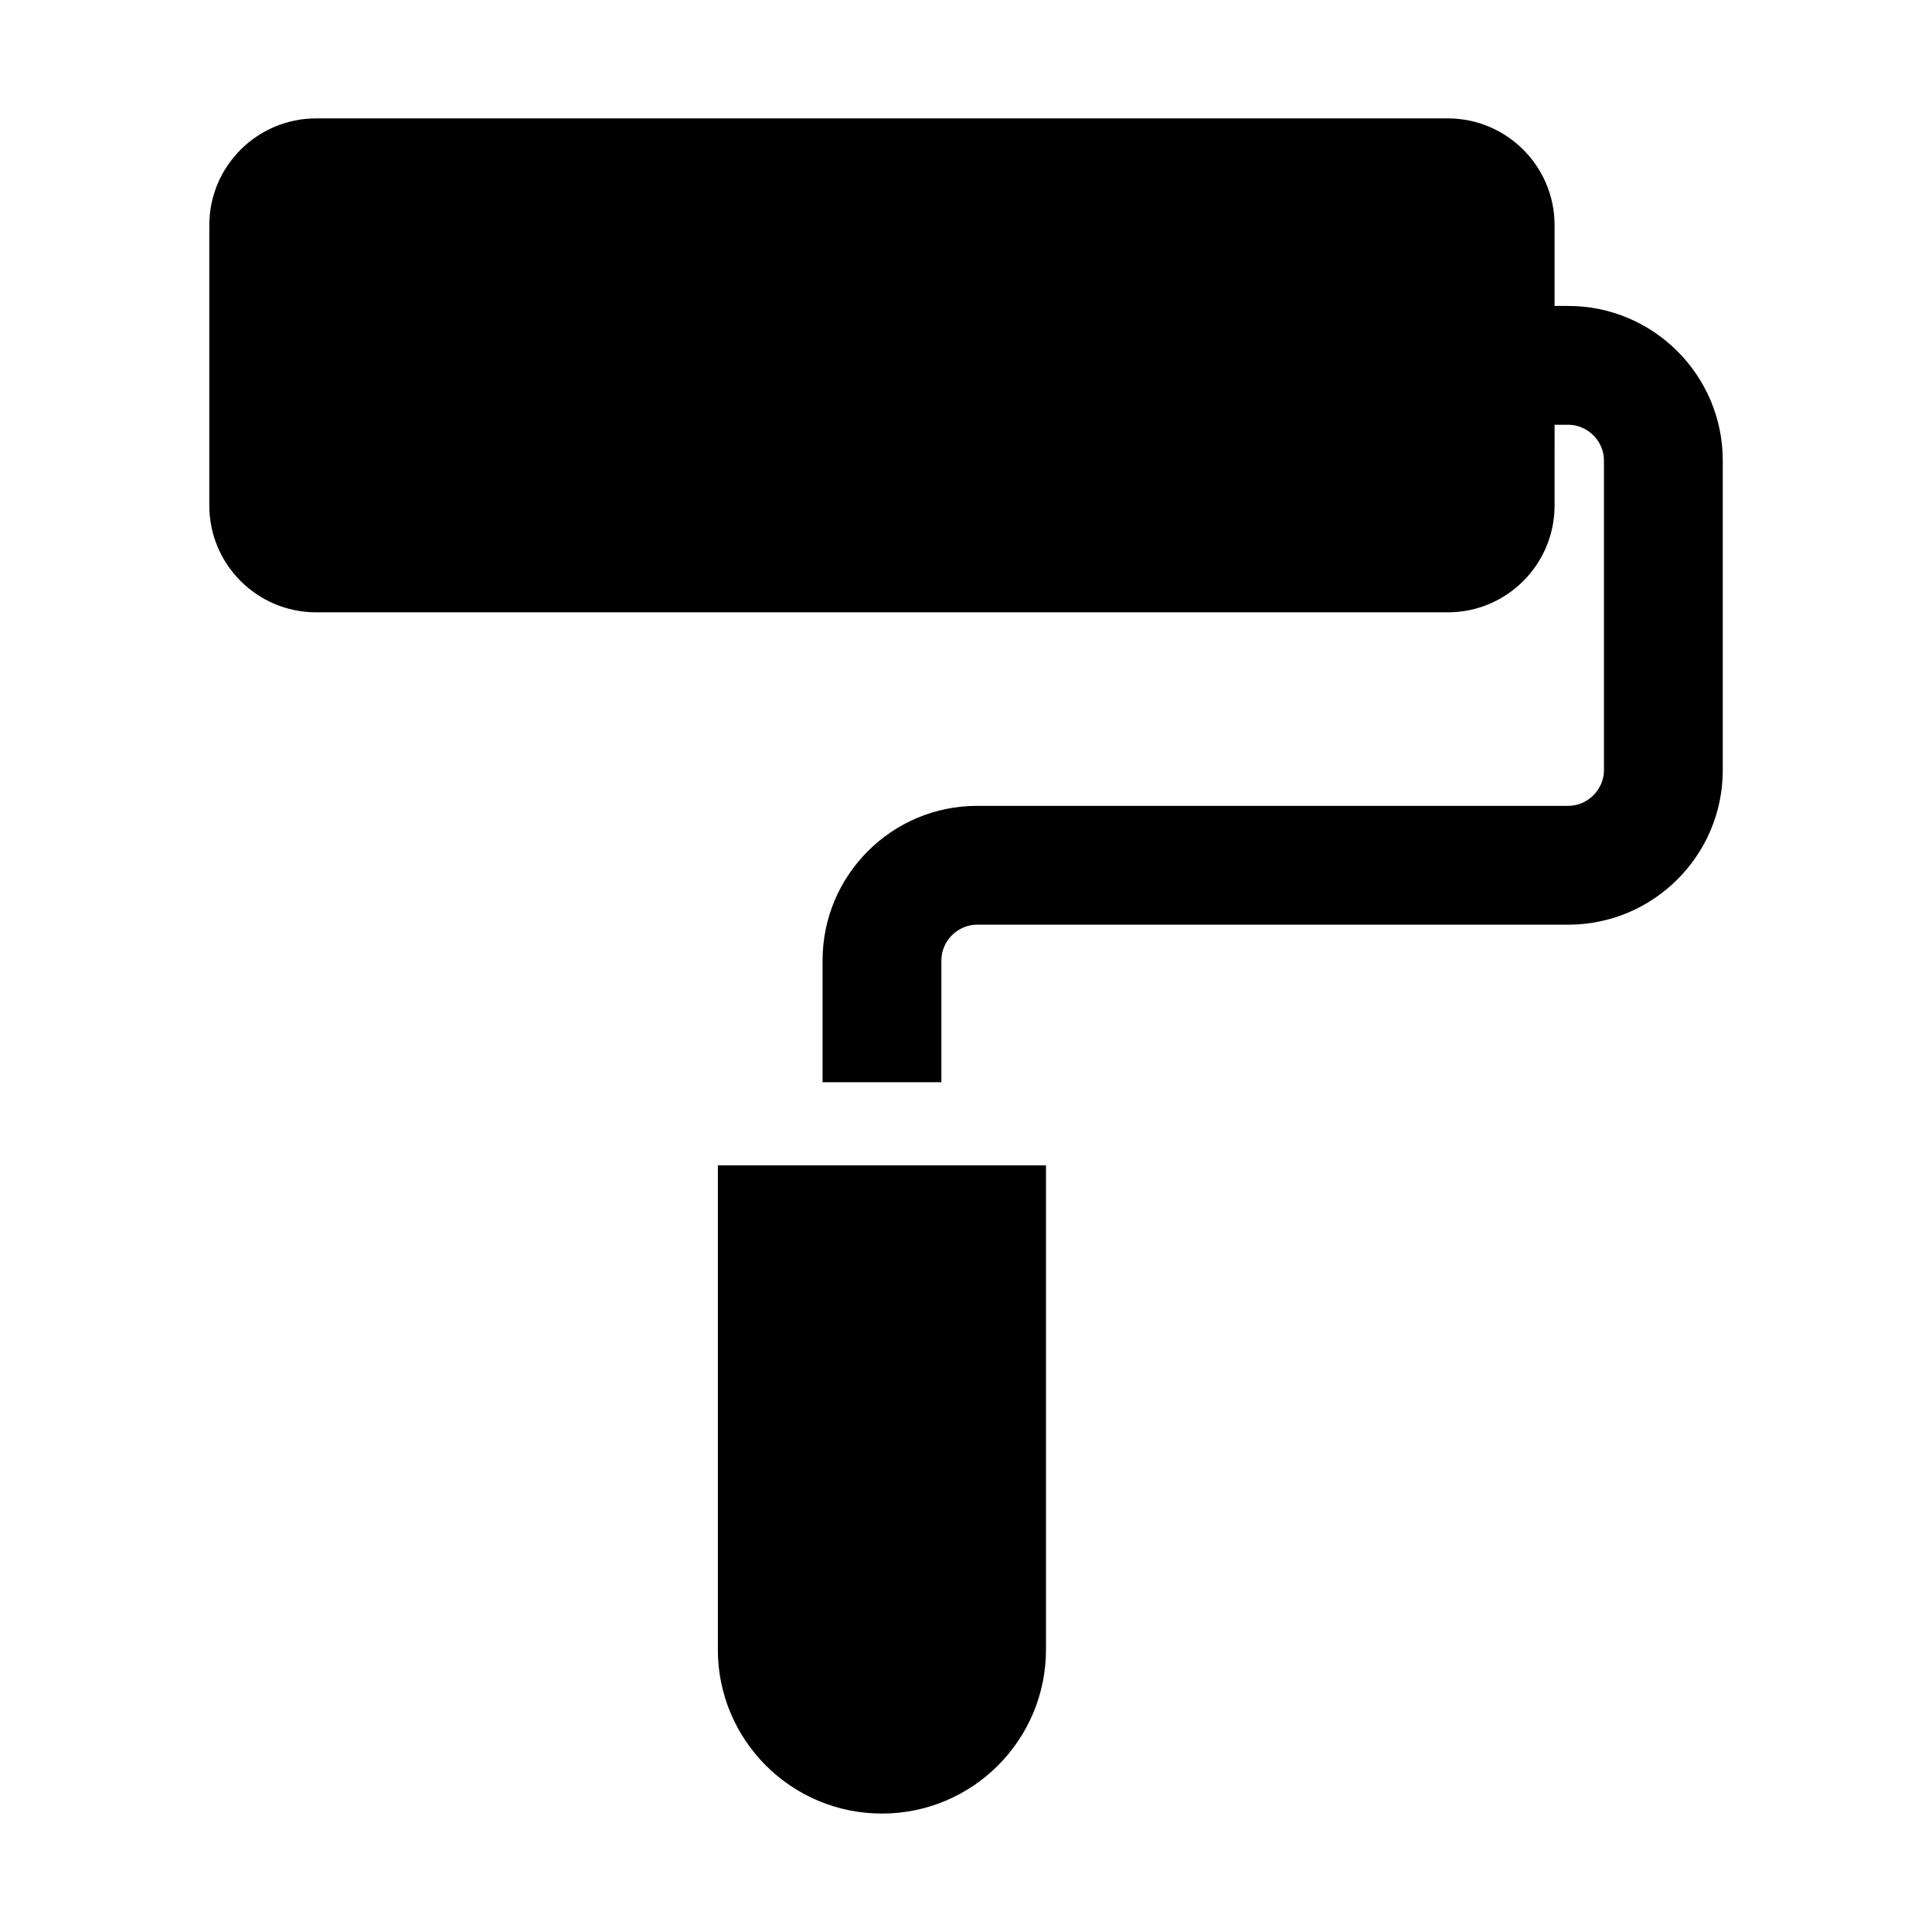 <?xml version="1.0" encoding="UTF-8"?>
<!-- The Best Svg Icon site in the world: iconSvg.co, Visit us! https://iconsvg.co -->
<svg fill="#000000" width="800px" height="800px" version="1.1" viewBox="144 144 512 512" xmlns="http://www.w3.org/2000/svg">
 <g>
  <path d="m334.23 581.13c0 24.008 19.461 43.484 43.484 43.484 24.027 0 43.484-19.461 43.484-43.484v-128.3h-86.953v128.3z"/>
  <path d="m559.6 225.08h-3.621v-21.395c0-15.633-12.676-28.309-28.309-28.309h-299.88c-15.633 0-28.324 12.676-28.324 28.309v74.266c0 15.648 12.691 28.324 28.324 28.324h299.88c15.633 0 28.309-12.676 28.309-28.324l0.004-21.383h3.621c5.117 0 9.461 4.312 9.461 9.445v82.105c0 5.133-4.328 9.445-9.461 9.445h-156.68c-22.578 0-40.934 18.375-40.934 40.934v32.309h31.488v-32.309c0-5.133 4.312-9.445 9.445-9.445h156.68c22.578 0 40.949-18.375 40.949-40.934v-82.105c-0.016-22.574-18.391-40.934-40.949-40.934z"/>
 </g>
</svg>